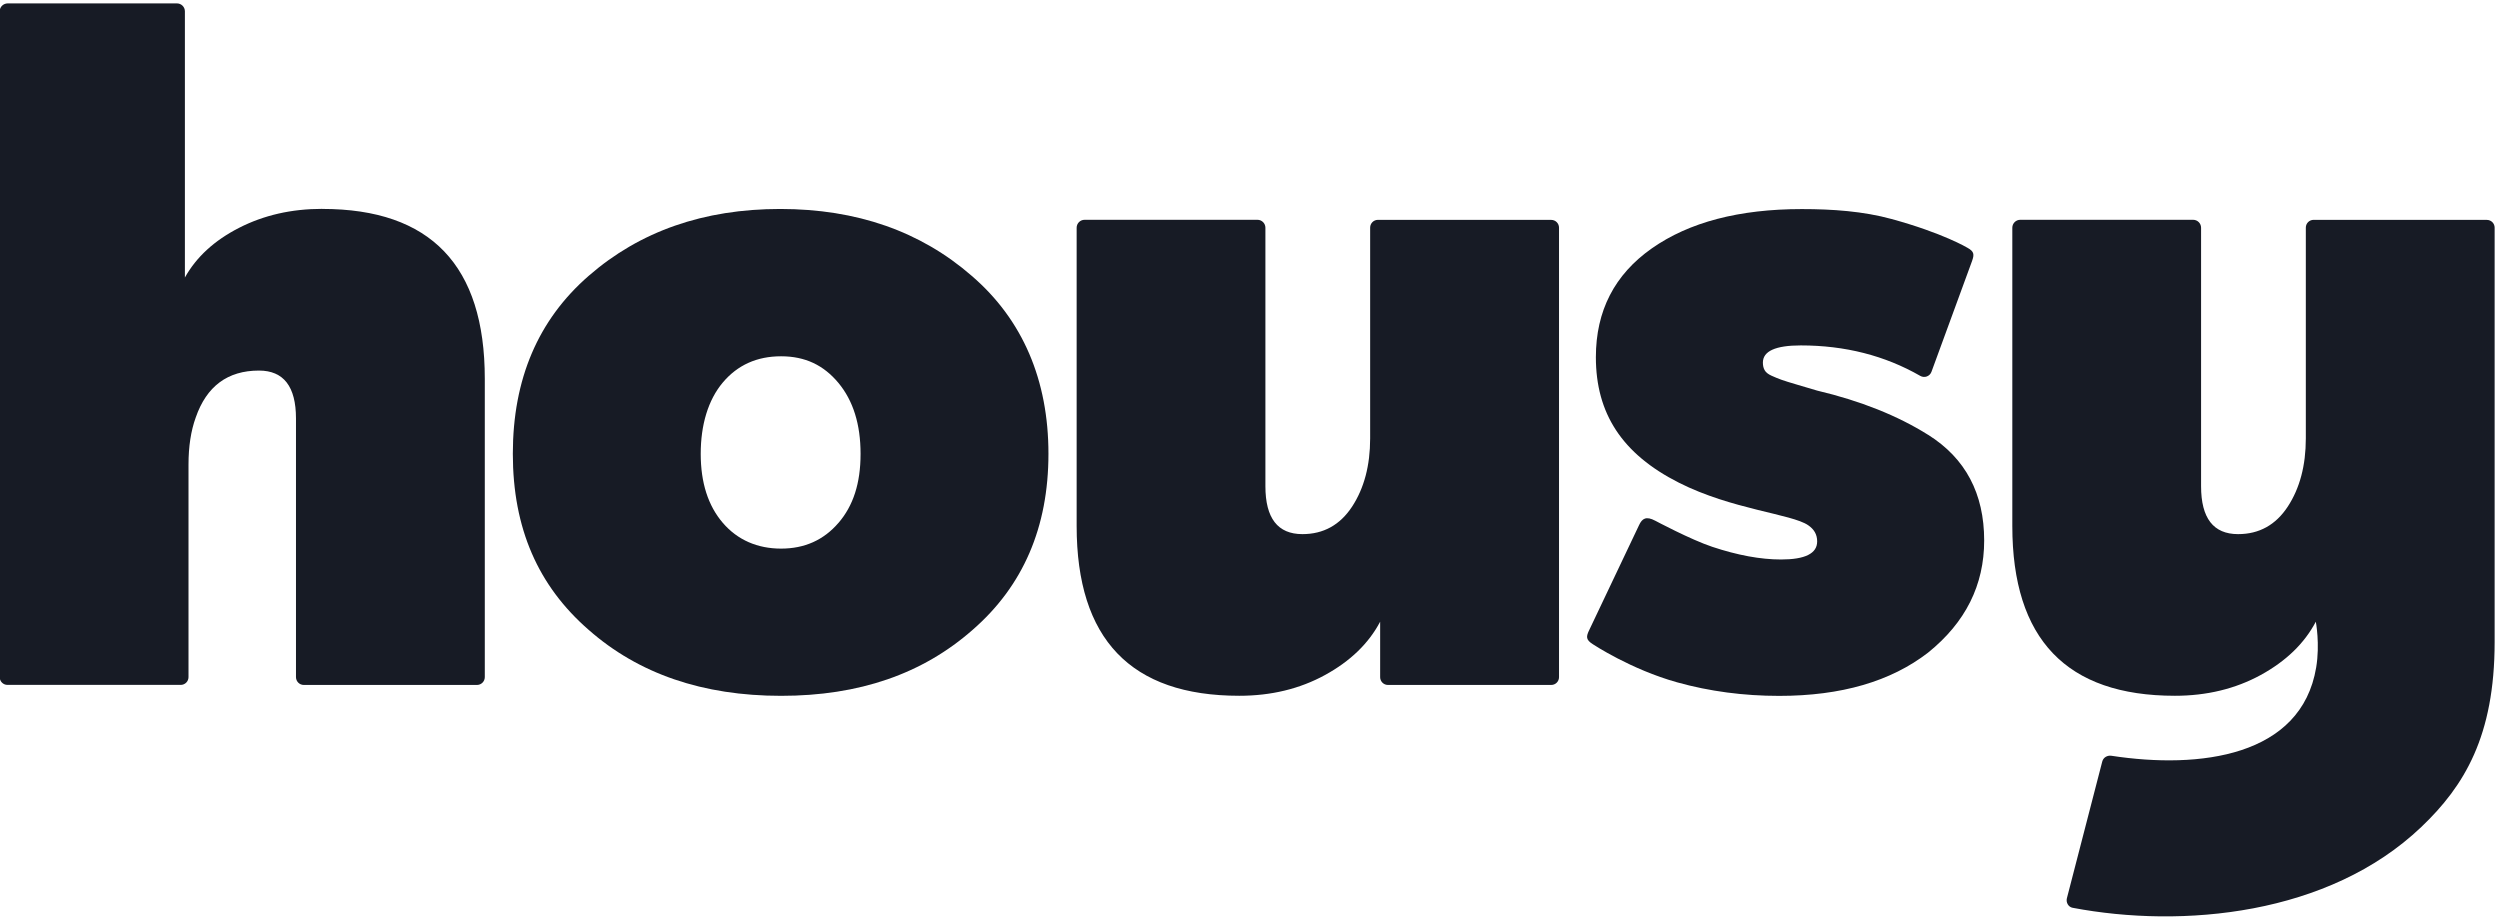 <?xml version="1.0" encoding="UTF-8"?>
<svg xmlns="http://www.w3.org/2000/svg" version="1.1" viewBox="0 0 485 179">
  <defs>
    <style>
      .cls-1 {
        fill: #171b25;
      }
    </style>
  </defs>
  <!-- Generator: Adobe Illustrator 28.7.1, SVG Export Plug-In . SVG Version: 1.2.0 Build 142)  -->
  <g>
    <g id="Layer_1">
      <path class="cls-1" d="M374.06,84.36c-5.96-3.74-13.14-6.6-21.55-8.59-1.17-.35-2.45-.73-3.85-1.14-1.4-.41-2.43-.73-3.07-.96-.64-.23-1.29-.5-1.93-.79-.64-.29-1.08-.64-1.31-1.05-.24-.41-.35-.9-.35-1.49,0-2.22,2.45-3.33,7.36-3.33,8.58,0,16.3,1.97,23.17,5.91.81.47,1.84.1,2.17-.78l7.88-21.51c.46-1.29.4-1.85-.91-2.57,0,0-4.72-2.84-14.69-5.57-5.51-1.51-11.48-1.93-17.43-1.93-12.15,0-21.85,2.54-29.09,7.62-7.24,5.08-10.86,12.12-10.86,21.11,0,10.86,5.02,18.75,16.12,24.36,10.27,5.19,21.85,6.05,25.06,8.24,1.12.77,1.75,1.75,1.75,3.15,0,2.34-2.34,3.5-7.01,3.5-3.97,0-8.41-.82-13.32-2.45-4.21-1.4-11.08-5.07-11.08-5.07-1.77-.94-2.54-.44-3.14.85l-9.66,20.34c-.64,1.31-.68,1.9.71,2.78,0,0,7.36,4.88,16.33,7.38,6.31,1.76,12.91,2.63,19.8,2.63,12.03,0,21.67-2.8,28.91-8.41,7.24-5.84,10.86-13.08,10.86-21.73,0-9.11-3.62-15.95-10.86-20.5Z"/>
      <path class="cls-1" d="M188.51,53.51c-9.93-8.64-22.31-12.97-37.15-12.97s-27.22,4.32-37.15,12.97c-9.81,8.53-14.72,20.04-14.72,34.52s4.91,25.64,14.72,34.17c9.69,8.53,22.14,12.79,37.32,12.79s27.45-4.26,37.15-12.79c9.81-8.53,14.72-19.92,14.72-34.17s-4.97-25.99-14.89-34.52ZM162.66,101.44c-2.86,3.33-6.57,4.99-11.13,4.99s-8.44-1.66-11.3-4.99c-2.86-3.33-4.29-7.8-4.29-13.4s1.43-10.45,4.29-13.84c2.86-3.39,6.63-5.08,11.3-5.08s8.26,1.72,11.13,5.17c2.86,3.45,4.29,8.03,4.29,13.76s-1.43,10.08-4.29,13.4Z"/>
      <path class="cls-1" d="M62.5,40.52c-5.96,0-11.33,1.23-16.12,3.68-4.79,2.45-8.3,5.67-10.51,9.64V2.2c0-.85-.69-1.54-1.54-1.54H1.48C.63.67-.06,1.35-.06,2.2v129.16c0,.83.67,1.51,1.51,1.51h33.61c.83,0,1.51-.67,1.51-1.51v-41.25c0-3.5.47-6.54,1.4-9.11,2.1-6.07,6.19-9.11,12.27-9.11,4.79,0,7.18,3.1,7.18,9.29v50.18c0,.84.68,1.52,1.52,1.52h33.59c.84,0,1.52-.68,1.52-1.52v-57.89c0-21.96-10.51-32.94-31.54-32.94Z"/>
      <path class="cls-1" d="M300.91,42.65h-33.59c-.84,0-1.51.68-1.51,1.51v40.89c0,5.26-1.17,9.67-3.5,13.23-2.34,3.56-5.55,5.34-9.64,5.34-4.79,0-7.18-3.09-7.18-9.29v-50.15c0-.85-.69-1.54-1.54-1.54h-33.54c-.85,0-1.54.69-1.54,1.54v57.86c0,21.96,10.51,32.94,31.54,32.94,6.19,0,11.74-1.34,16.65-4.03,4.91-2.69,8.47-6.13,10.69-10.34v10.76c0,.83.67,1.51,1.51,1.51h31.68c.83,0,1.51-.67,1.51-1.51V44.17c0-.84-.68-1.51-1.51-1.51Z"/>
      <path class="cls-1" d="M482.43,42.65h-33.59c-.84,0-1.51.68-1.51,1.51v40.89c0,5.26-1.17,9.67-3.5,13.23-2.34,3.56-5.55,5.34-9.64,5.34-4.79,0-7.18-3.09-7.18-9.29v-50.15c0-.85-.69-1.54-1.54-1.54h-33.54c-.85,0-1.54.69-1.54,1.54v57.86c0,21.96,10.51,32.94,31.54,32.94,6.19,0,11.74-1.35,16.65-4.03,4.91-2.69,8.47-6.13,10.69-10.34,0,0,.83,4.33.07,8.87-2.88,17.31-22.58,19.76-39.72,17.14-.8-.12-1.57.32-1.78,1.11l-6.86,26.52c-.21.82.27,1.7,1.1,1.86,21.28,4.04,49.67,1.46,67.65-15.67,8.36-7.96,14.23-17.66,14.23-35.89V44.17c0-.84-.68-1.51-1.51-1.51Z"/>
    </g>
  </g>
</svg>